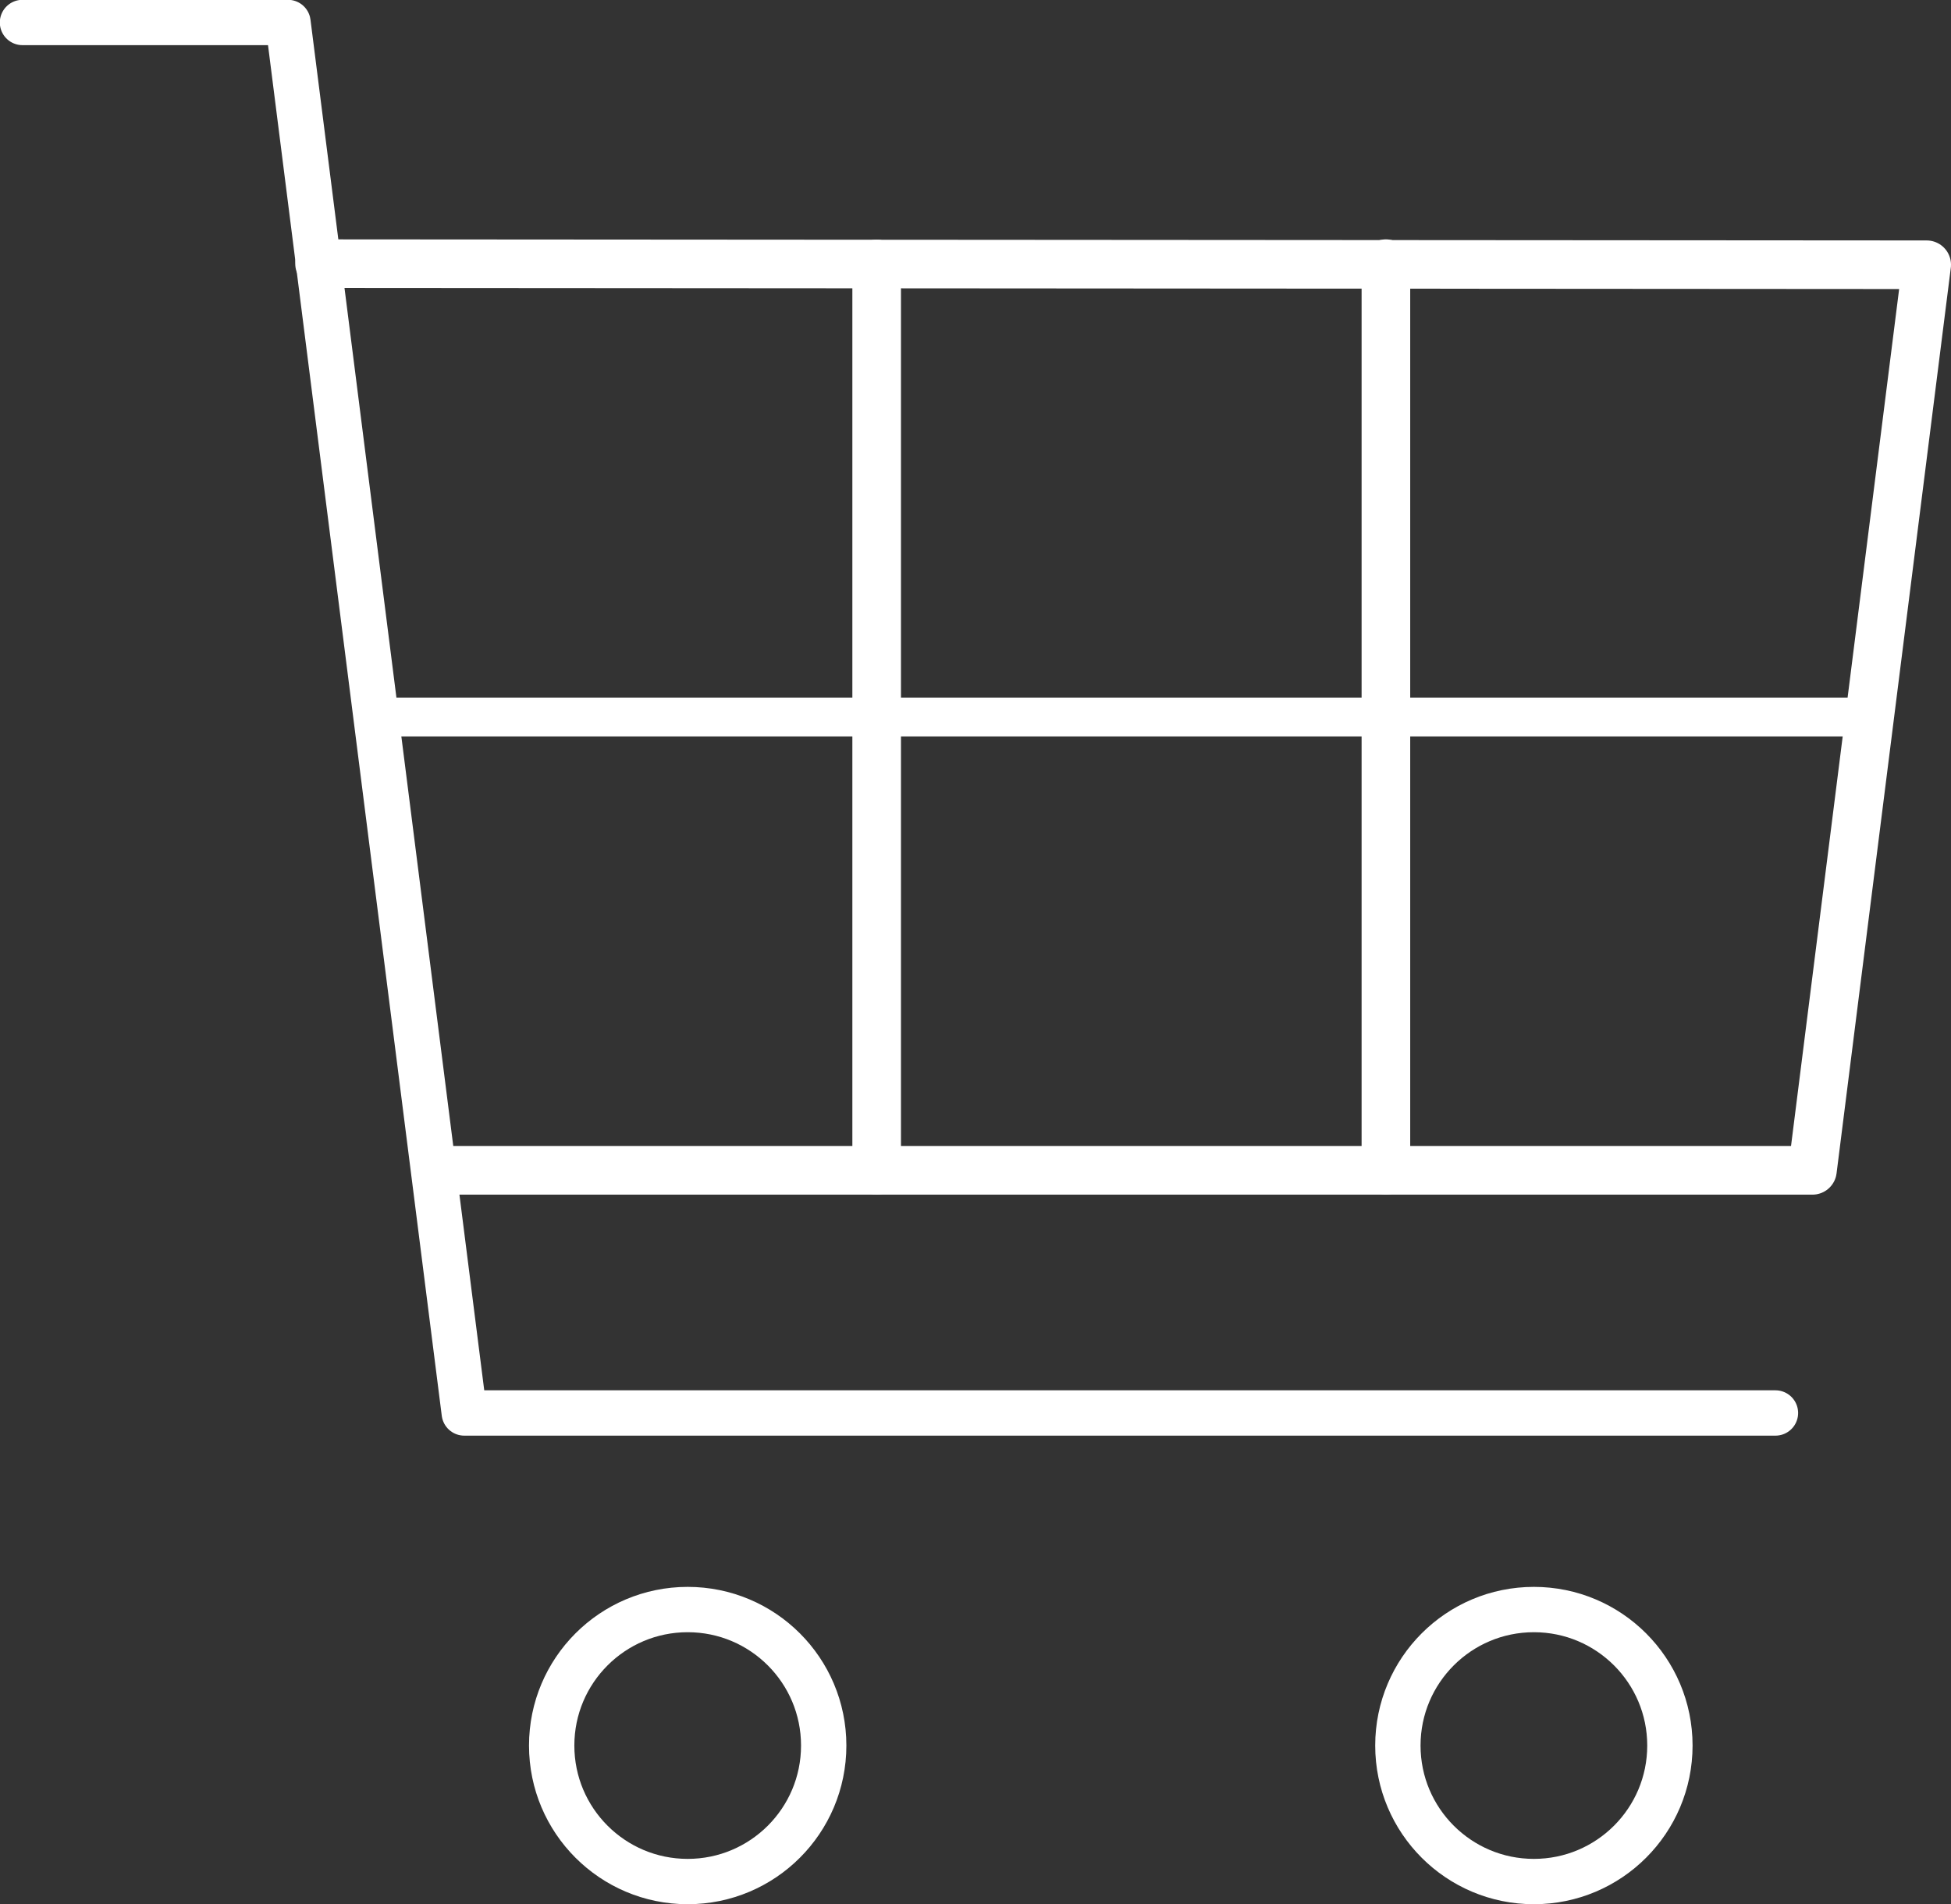 <?xml version="1.0" encoding="UTF-8"?><svg id="_レイヤー_2" xmlns="http://www.w3.org/2000/svg" viewBox="0 0 53.79 52.5"><rect x="0" y="0" width="53.79" height="52.5" fill="#333333" stroke="none"/><defs><style>.cls-1{stroke-miterlimit:10;stroke-width:1.07px;}.cls-1,.cls-2,.cls-3{fill:none;stroke:#fff;}.cls-2{stroke-width:1.34px;}.cls-2,.cls-3{stroke-linecap:round;stroke-linejoin:round;}.cls-3{stroke-width:1.25px;}</style></defs><g id="_レイヤー_1-2"><g><polyline class="cls-3" points=".62 .62 7.94 .62 12.8 38.96 48.95 38.96"/><polyline class="cls-2" points="8.81 7.27 53.12 7.3 49.97 32.27 12.01 32.27"/><circle class="cls-3" cx="18.96" cy="48.13" r="3.75"/><circle class="cls-3" cx="42.29" cy="48.13" r="3.75"/><line class="cls-1" x1="51.54" y1="19.77" x2="10.37" y2="19.77"/><line class="cls-2" x1="38.21" y1="7.27" x2="38.21" y2="32.27"/><line class="cls-2" x1="24.17" y1="7.28" x2="24.17" y2="32.27"/></g></g></svg>